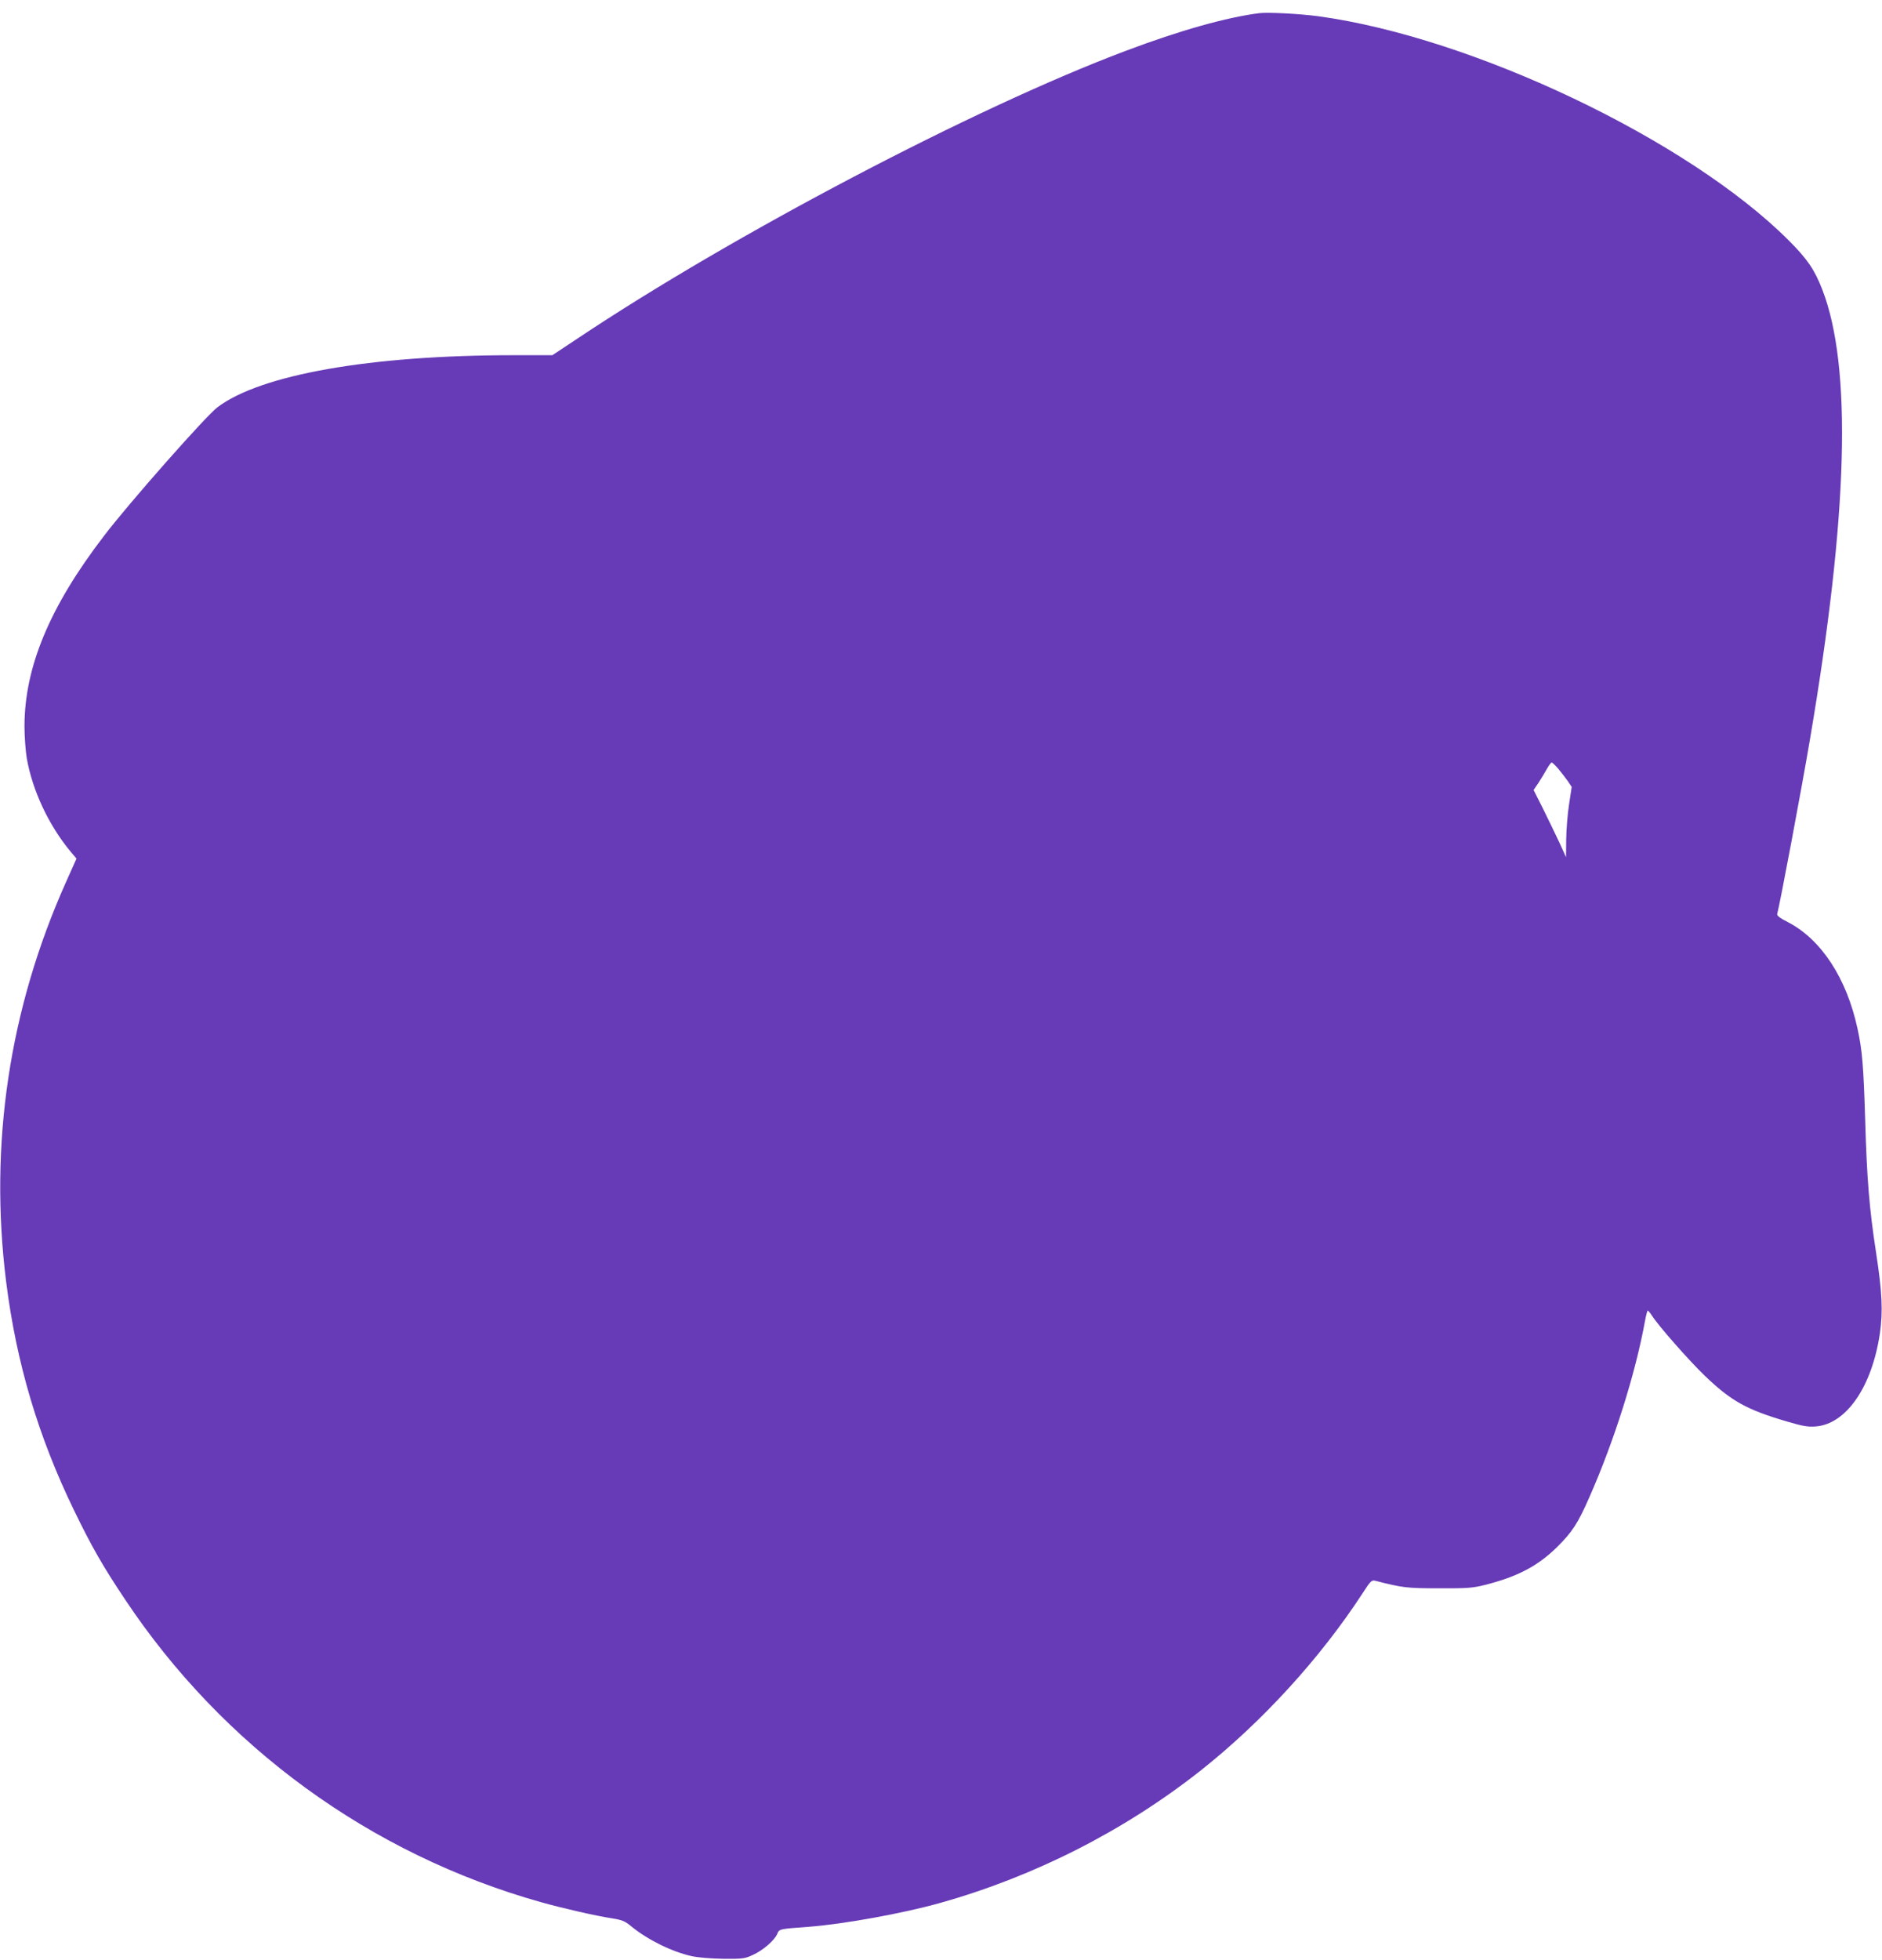 <?xml version="1.0" standalone="no"?>
<!DOCTYPE svg PUBLIC "-//W3C//DTD SVG 20010904//EN"
 "http://www.w3.org/TR/2001/REC-SVG-20010904/DTD/svg10.dtd">
<svg version="1.0" xmlns="http://www.w3.org/2000/svg"
 width="1230pt" height="1280pt" viewBox="0 0 1230 1280"
 preserveAspectRatio="xMidYMid meet">
<g transform="translate(0,1280) scale(0.1,-0.1)"
fill="#673ab7" stroke="none">
<path d="M8230 12714 c-213 -27 -517 -112 -875 -247 -982 -369 -2564 -1199
-3582 -1879 l-163 -108 -252 0 c-937 0 -1657 -127 -1938 -341 -76 -58 -580
-628 -741 -840 -355 -463 -519 -857 -519 -1244 0 -66 7 -160 15 -208 37 -210
143 -437 286 -609 l39 -46 -69 -154 c-371 -829 -503 -1712 -391 -2609 67 -531
209 -1010 444 -1494 115 -237 187 -363 332 -580 642 -965 1606 -1666 2719
-1979 142 -40 360 -90 467 -106 66 -11 83 -18 126 -54 107 -87 266 -165 394
-193 44 -9 127 -16 208 -17 127 -1 138 1 192 26 66 30 141 96 158 137 13 32
13 32 205 46 226 17 614 87 860 156 616 173 1205 472 1705 867 401 318 779
732 1055 1155 53 82 59 88 84 82 179 -46 206 -49 416 -49 186 -1 220 2 300 22
211 53 345 123 471 247 100 99 136 154 212 327 162 367 301 808 363 1150 7 38
15 68 18 68 3 0 16 -15 28 -34 43 -67 243 -294 344 -391 173 -166 273 -222
539 -300 102 -30 136 -36 186 -32 200 15 368 258 420 607 21 146 15 269 -25
530 -44 285 -60 483 -71 865 -11 356 -19 454 -50 596 -71 330 -238 584 -455
696 -52 26 -73 43 -70 53 16 56 159 814 214 1140 250 1469 276 2433 81 2938
-51 131 -97 199 -220 322 -656 656 -2066 1327 -3075 1464 -119 16 -328 27
-385 20z m1954 -4935 c19 -23 47 -59 62 -80 l26 -39 -17 -112 c-10 -62 -18
-166 -19 -230 l-1 -117 -44 97 c-25 53 -73 152 -106 219 l-62 123 32 47 c17
27 42 67 55 91 13 23 27 42 31 42 4 0 23 -18 43 -41z"/>
</g>
</svg>
